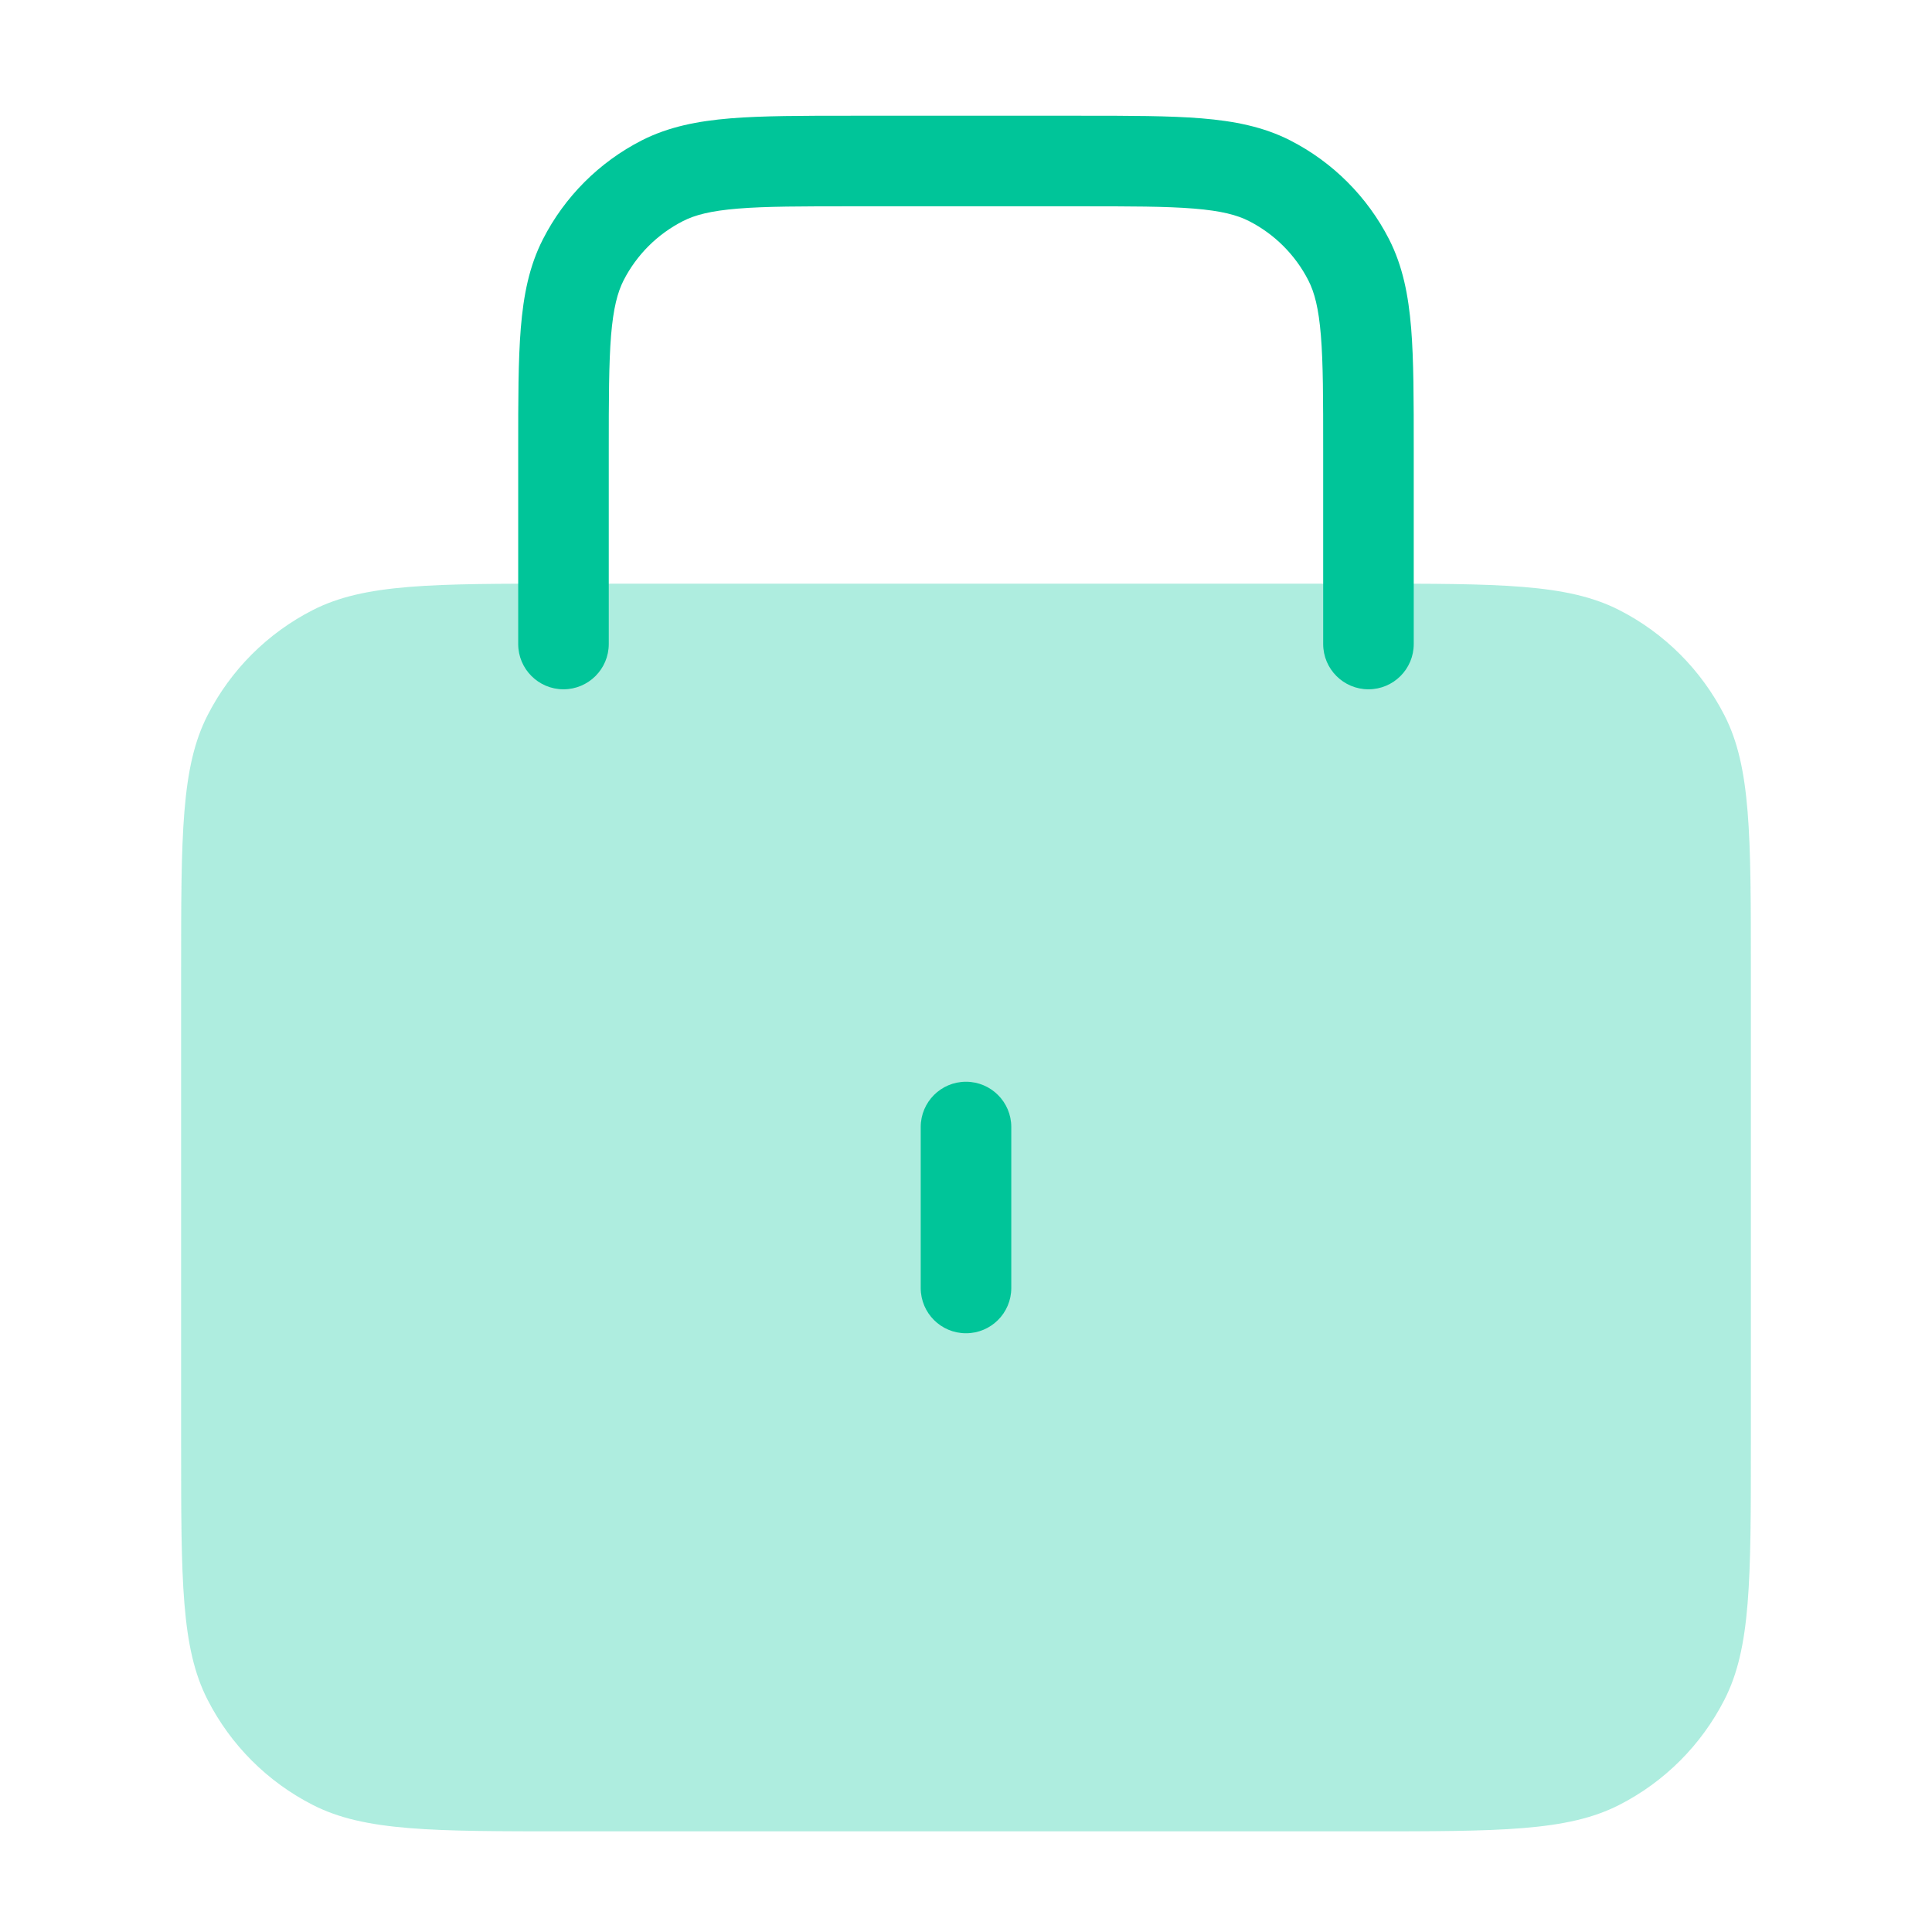 <svg xmlns="http://www.w3.org/2000/svg" width="32" height="32" viewBox="0 0 32 32" fill="none"><path opacity="0.32" fill-rule="evenodd" clip-rule="evenodd" d="M9.4 30.333C7.16 30.333 6.04 30.333 5.184 29.897C4.431 29.514 3.819 28.902 3.436 28.149C3 27.294 3 26.174 3 23.933V16.067C3 13.826 3 12.706 3.436 11.851C3.819 11.098 4.431 10.486 5.184 10.103C6.04 9.667 7.16 9.667 9.4 9.667H22.6C24.84 9.667 25.96 9.667 26.816 10.103C27.569 10.486 28.18 11.098 28.564 11.851C29 12.706 29 13.826 29 16.067V23.933C29 26.174 29 27.294 28.564 28.149C28.18 28.902 27.569 29.514 26.816 29.897C25.96 30.333 24.84 30.333 22.6 30.333H9.4Z" fill="#00C599"></path><path fill-rule="evenodd" clip-rule="evenodd" d="M14.101 1.917L14.133 1.917H17.866L17.898 1.917C18.711 1.917 19.367 1.917 19.898 1.96C20.444 2.005 20.925 2.099 21.369 2.325C22.074 2.685 22.648 3.259 23.008 3.964C23.234 4.408 23.328 4.889 23.373 5.435C23.416 5.966 23.416 6.622 23.416 7.435V7.467V10.667C23.416 11.081 23.081 11.417 22.666 11.417C22.252 11.417 21.916 11.081 21.916 10.667V7.467C21.916 6.614 21.916 6.02 21.878 5.557C21.841 5.103 21.772 4.843 21.671 4.645C21.455 4.222 21.111 3.878 20.688 3.662C20.49 3.561 20.23 3.492 19.776 3.455C19.313 3.417 18.719 3.417 17.866 3.417H14.133C13.281 3.417 12.686 3.417 12.224 3.455C11.77 3.492 11.509 3.561 11.312 3.662C10.888 3.878 10.544 4.222 10.328 4.645C10.228 4.843 10.159 5.103 10.121 5.557C10.084 6.02 10.083 6.614 10.083 7.467V10.667C10.083 11.081 9.747 11.417 9.333 11.417C8.919 11.417 8.583 11.081 8.583 10.667V7.467L8.583 7.435C8.583 6.622 8.583 5.966 8.626 5.435C8.671 4.889 8.765 4.408 8.992 3.964C9.351 3.259 9.925 2.685 10.63 2.325C11.075 2.099 11.555 2.005 12.101 1.96C12.632 1.917 13.288 1.917 14.101 1.917ZM16 17.917C16.414 17.917 16.75 18.253 16.75 18.667V21.333C16.75 21.748 16.414 22.083 16 22.083C15.585 22.083 15.25 21.748 15.25 21.333V18.667C15.25 18.253 15.585 17.917 16 17.917Z" fill="#00C599"></path></svg>
